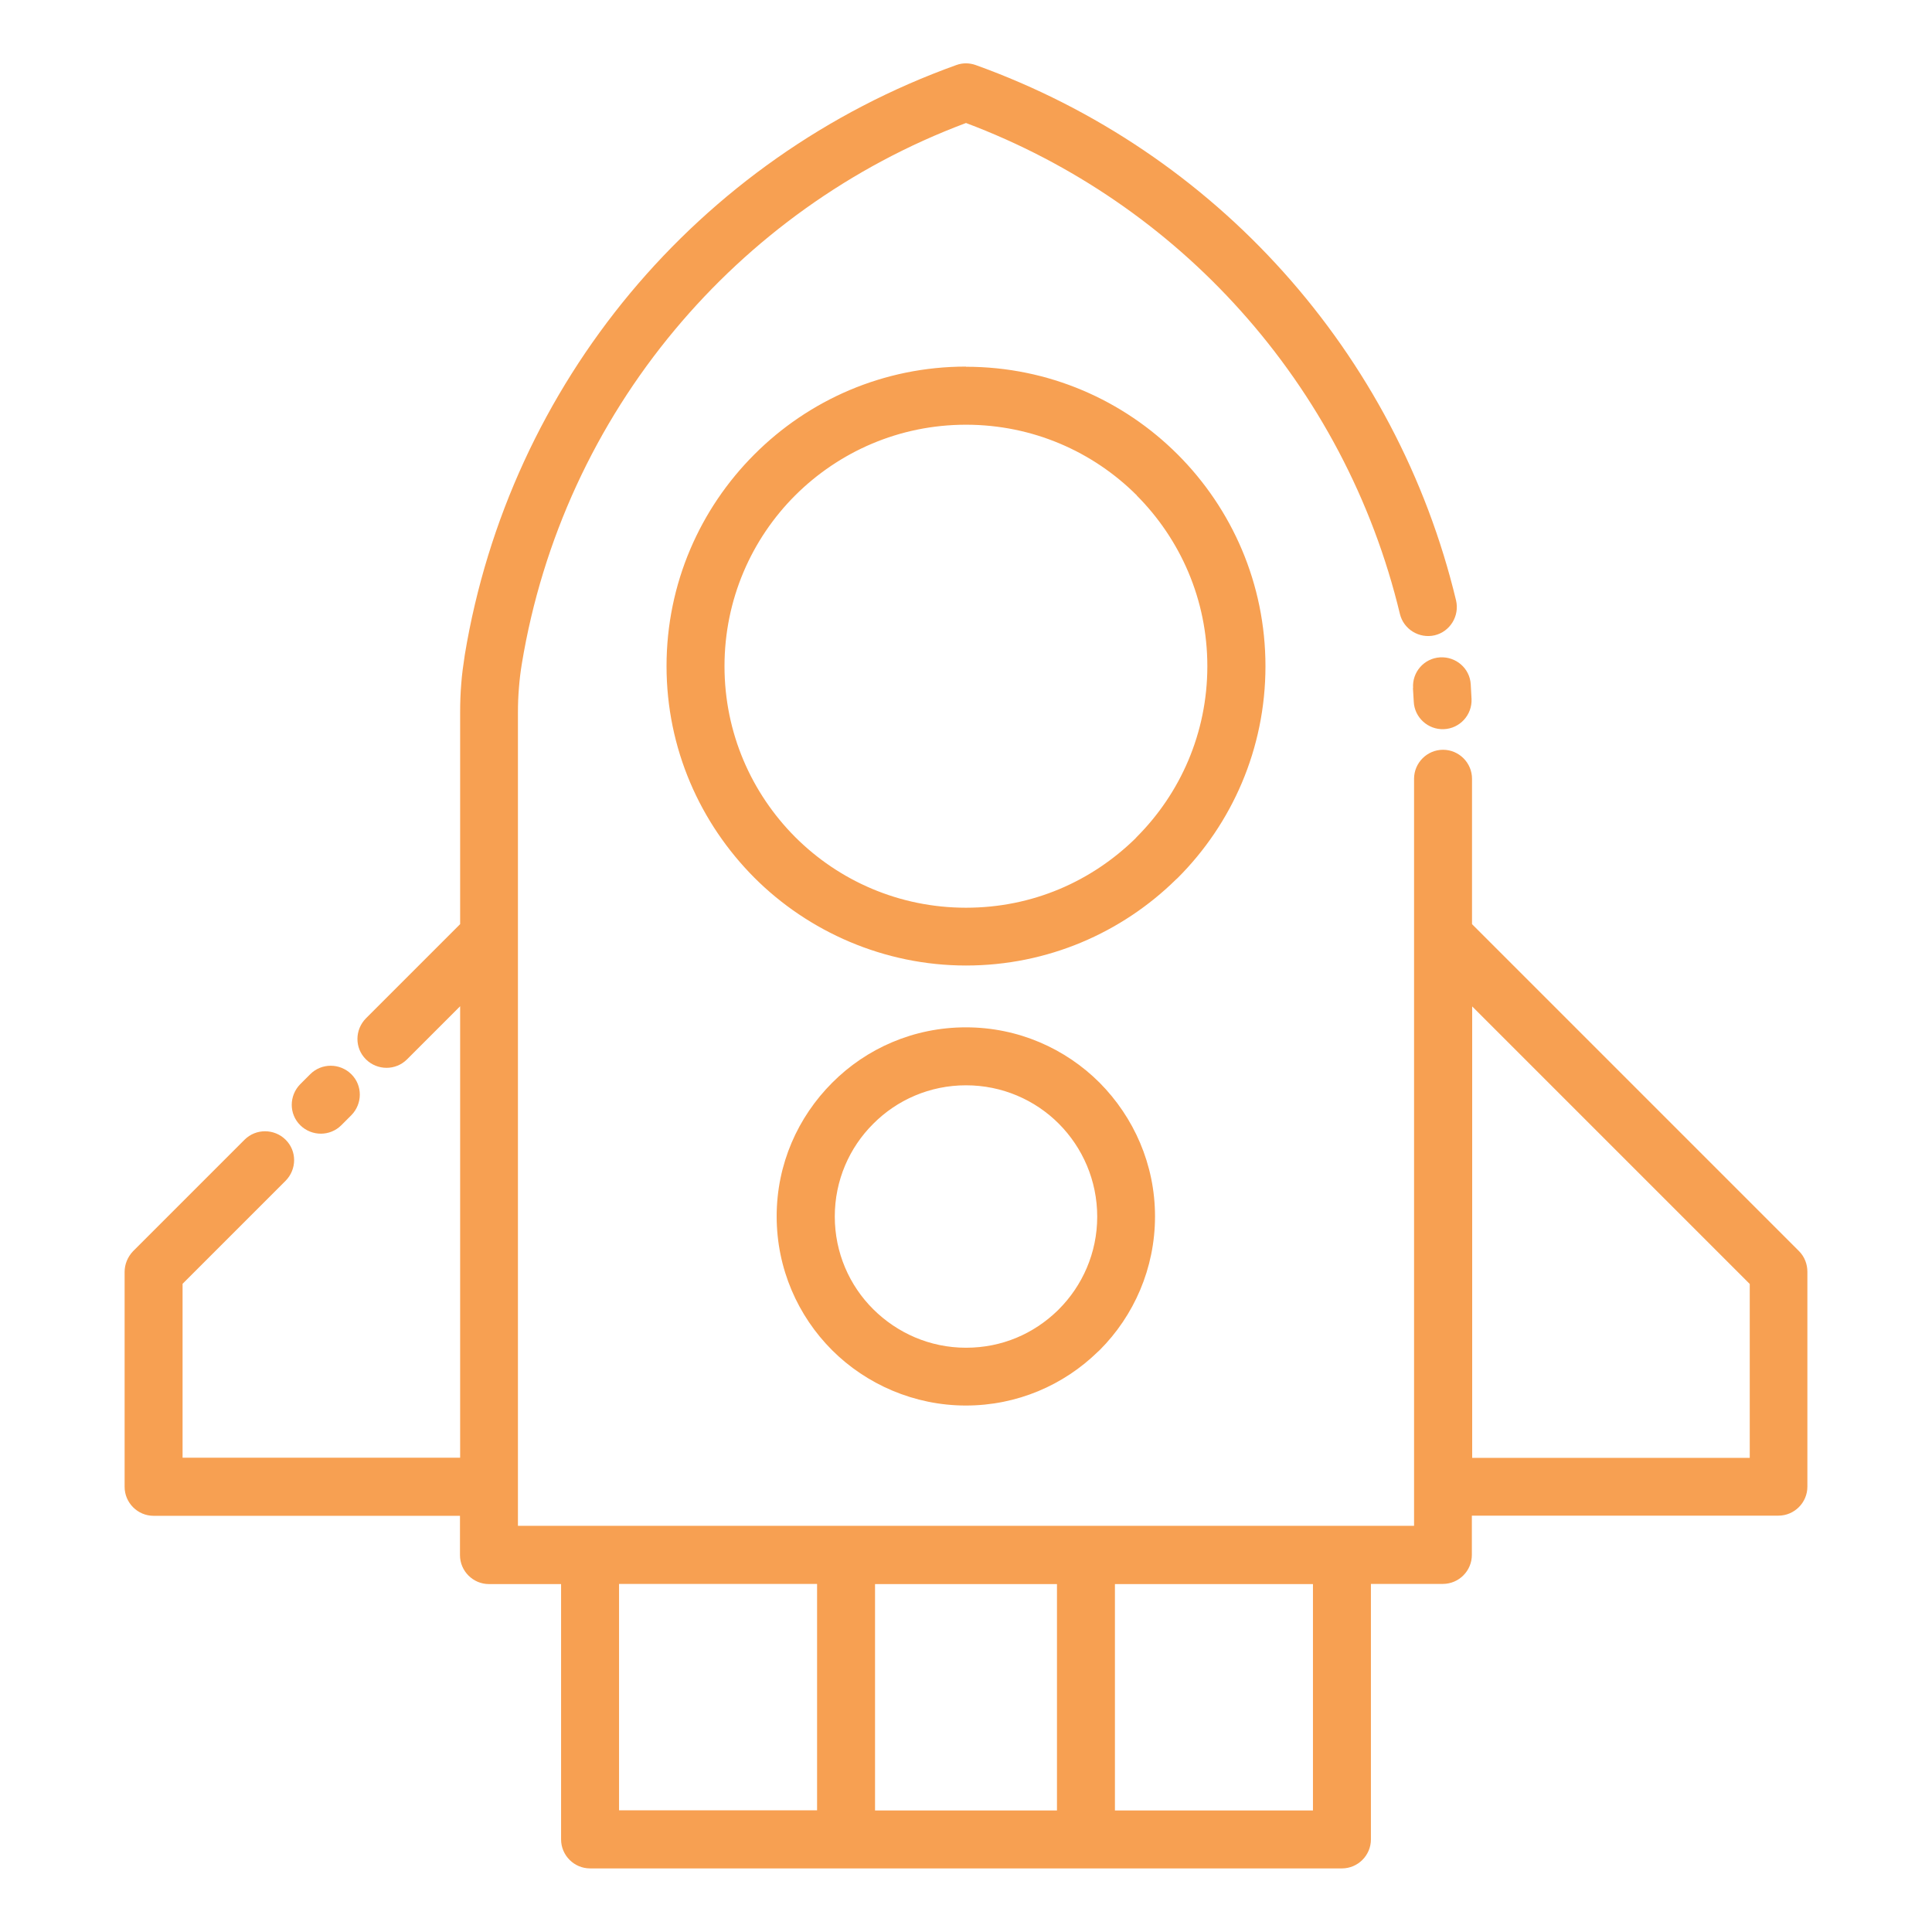 <?xml version="1.0" encoding="UTF-8"?>
<svg id="Layer_1" xmlns="http://www.w3.org/2000/svg" version="1.1" viewBox="0 0 1200 1200">
  <!-- Generator: Adobe Illustrator 29.1.0, SVG Export Plug-In . SVG Version: 2.1.0 Build 142)  -->
  <defs>
    <style>
      .st0 {
        fill: #f7a052;
      }
    </style>
  </defs>
  <path class="st0" d="M877.7,427.4c-.7-9.9,6.8-18.5,16.7-19.1s18.5,6.8,19.1,16.7l.5,9.2c.4,9.9-7.3,18.3-17.2,18.7s-18.3-7.3-18.7-17.2l-.5-8.3ZM600,638.1c32.3,0,61.7,13.1,83,34.4h0c21.2,21.4,34.4,50.7,34.4,83s-13.1,61.8-34.4,83.1l-1.1,1c-21.2,20.7-50.1,33.4-82,33.4s-61.8-13.1-83.1-34.4c-21.2-21.2-34.4-50.6-34.4-83.1s13.2-61.7,34.5-83c21.2-21.3,50.6-34.4,83-34.4h0ZM657.6,697.9c-14.7-14.7-35.1-23.8-57.6-23.8s-42.9,9.1-57.6,23.9c-14.8,14.7-23.9,35.1-23.9,57.6s9.1,42.9,23.9,57.6,35.1,23.9,57.6,23.9,42.1-8.8,56.8-23l.8-.8c14.7-14.7,23.9-35.1,23.9-57.6s-9.1-42.9-23.8-57.7h0ZM600,227.8c51.3,0,97.8,20.8,131.5,54.5,33.7,33.7,54.5,80.2,54.5,131.5s-20.8,97.8-54.5,131.5l-1.1,1c-33.6,33-79.7,53.4-130.4,53.4s-97.8-20.9-131.4-54.5c-33.7-33.8-54.6-80.2-54.6-131.5s20.9-97.8,54.5-131.4c33.7-33.8,80.2-54.6,131.5-54.6h0ZM706.1,307.7c-27.1-27.1-64.6-43.9-106.1-43.9s-78.9,16.8-106.1,43.9c-27.1,27.1-43.9,64.6-43.9,106.1s16.8,78.9,43.9,106.1c27.1,27.1,64.6,43.9,106.1,43.9s78.1-16.5,105.2-43l.8-.9c27.1-27.1,43.9-64.6,43.9-106.1s-16.8-78.9-43.9-106.1h0ZM543.5,983.9v140.6h113v-140.6h-113ZM507.5,1124.4v-140.6h-123v140.6h123ZM692.5,983.9v140.6h123v-140.6h-123ZM851.5,983.9v158.6c0,9.9-8.1,18-18,18h-467c-9.9,0-18-8.1-18-18v-158.6h-44.8c-9.9,0-18-8.1-18-18v-24.4H95.4c-9.9,0-18-8.1-18-18v-133.5c0-4.6,1.8-9.2,5.2-12.8l69.3-69.3c7-7,18.4-7,25.5,0s7,18.4,0,25.5l-64,64v108h172.4v-280.4l-33,33c-7,7-18.4,7-25.5,0s-7-18.4,0-25.5l58.5-58.5v-131.4c0-6.2.2-12,.7-18,.4-5.5,1.2-11.4,2.2-17.9,13.9-84.1,50-161.3,102.8-224.7,52.7-63.2,122-112.7,202.5-141.6,4.1-1.5,8.3-1.3,12,0,74.8,26.9,140.1,71.6,191.2,128.6,51.5,57.4,88.8,127.3,107.2,204,2.2,9.6-3.7,19.3-13.3,21.6-9.6,2.2-19.3-3.7-21.6-13.3-17-70.8-51.4-135.4-99-188.4-45.8-51.1-104-91.5-170.5-116.5-71.8,26.9-133.6,71.8-180.9,128.5-48.8,58.5-82.2,129.8-95,207.5-.8,4.9-1.4,9.8-1.8,15.1-.4,4.8-.6,9.8-.6,15.2v505h556.6v-464c0-9.9,8.1-18,18-18s18,8.1,18,18v90.3l203.1,203.1c3.5,3.5,5.2,8.2,5.2,12.8v133.5c0,9.9-8.1,18-18,18h-190.4v24.4c0,9.9-8.1,18-18,18h-44.8v-.2ZM914.4,905.5h172.4v-108l-172.4-172.4v280.4ZM192.7,667.2c7-7,18.4-7,25.5,0s7,18.4,0,25.5l-6.2,6.2c-7,7-18.4,7-25.5,0s-7-18.4,0-25.5l6.2-6.2Z"/>
</svg>